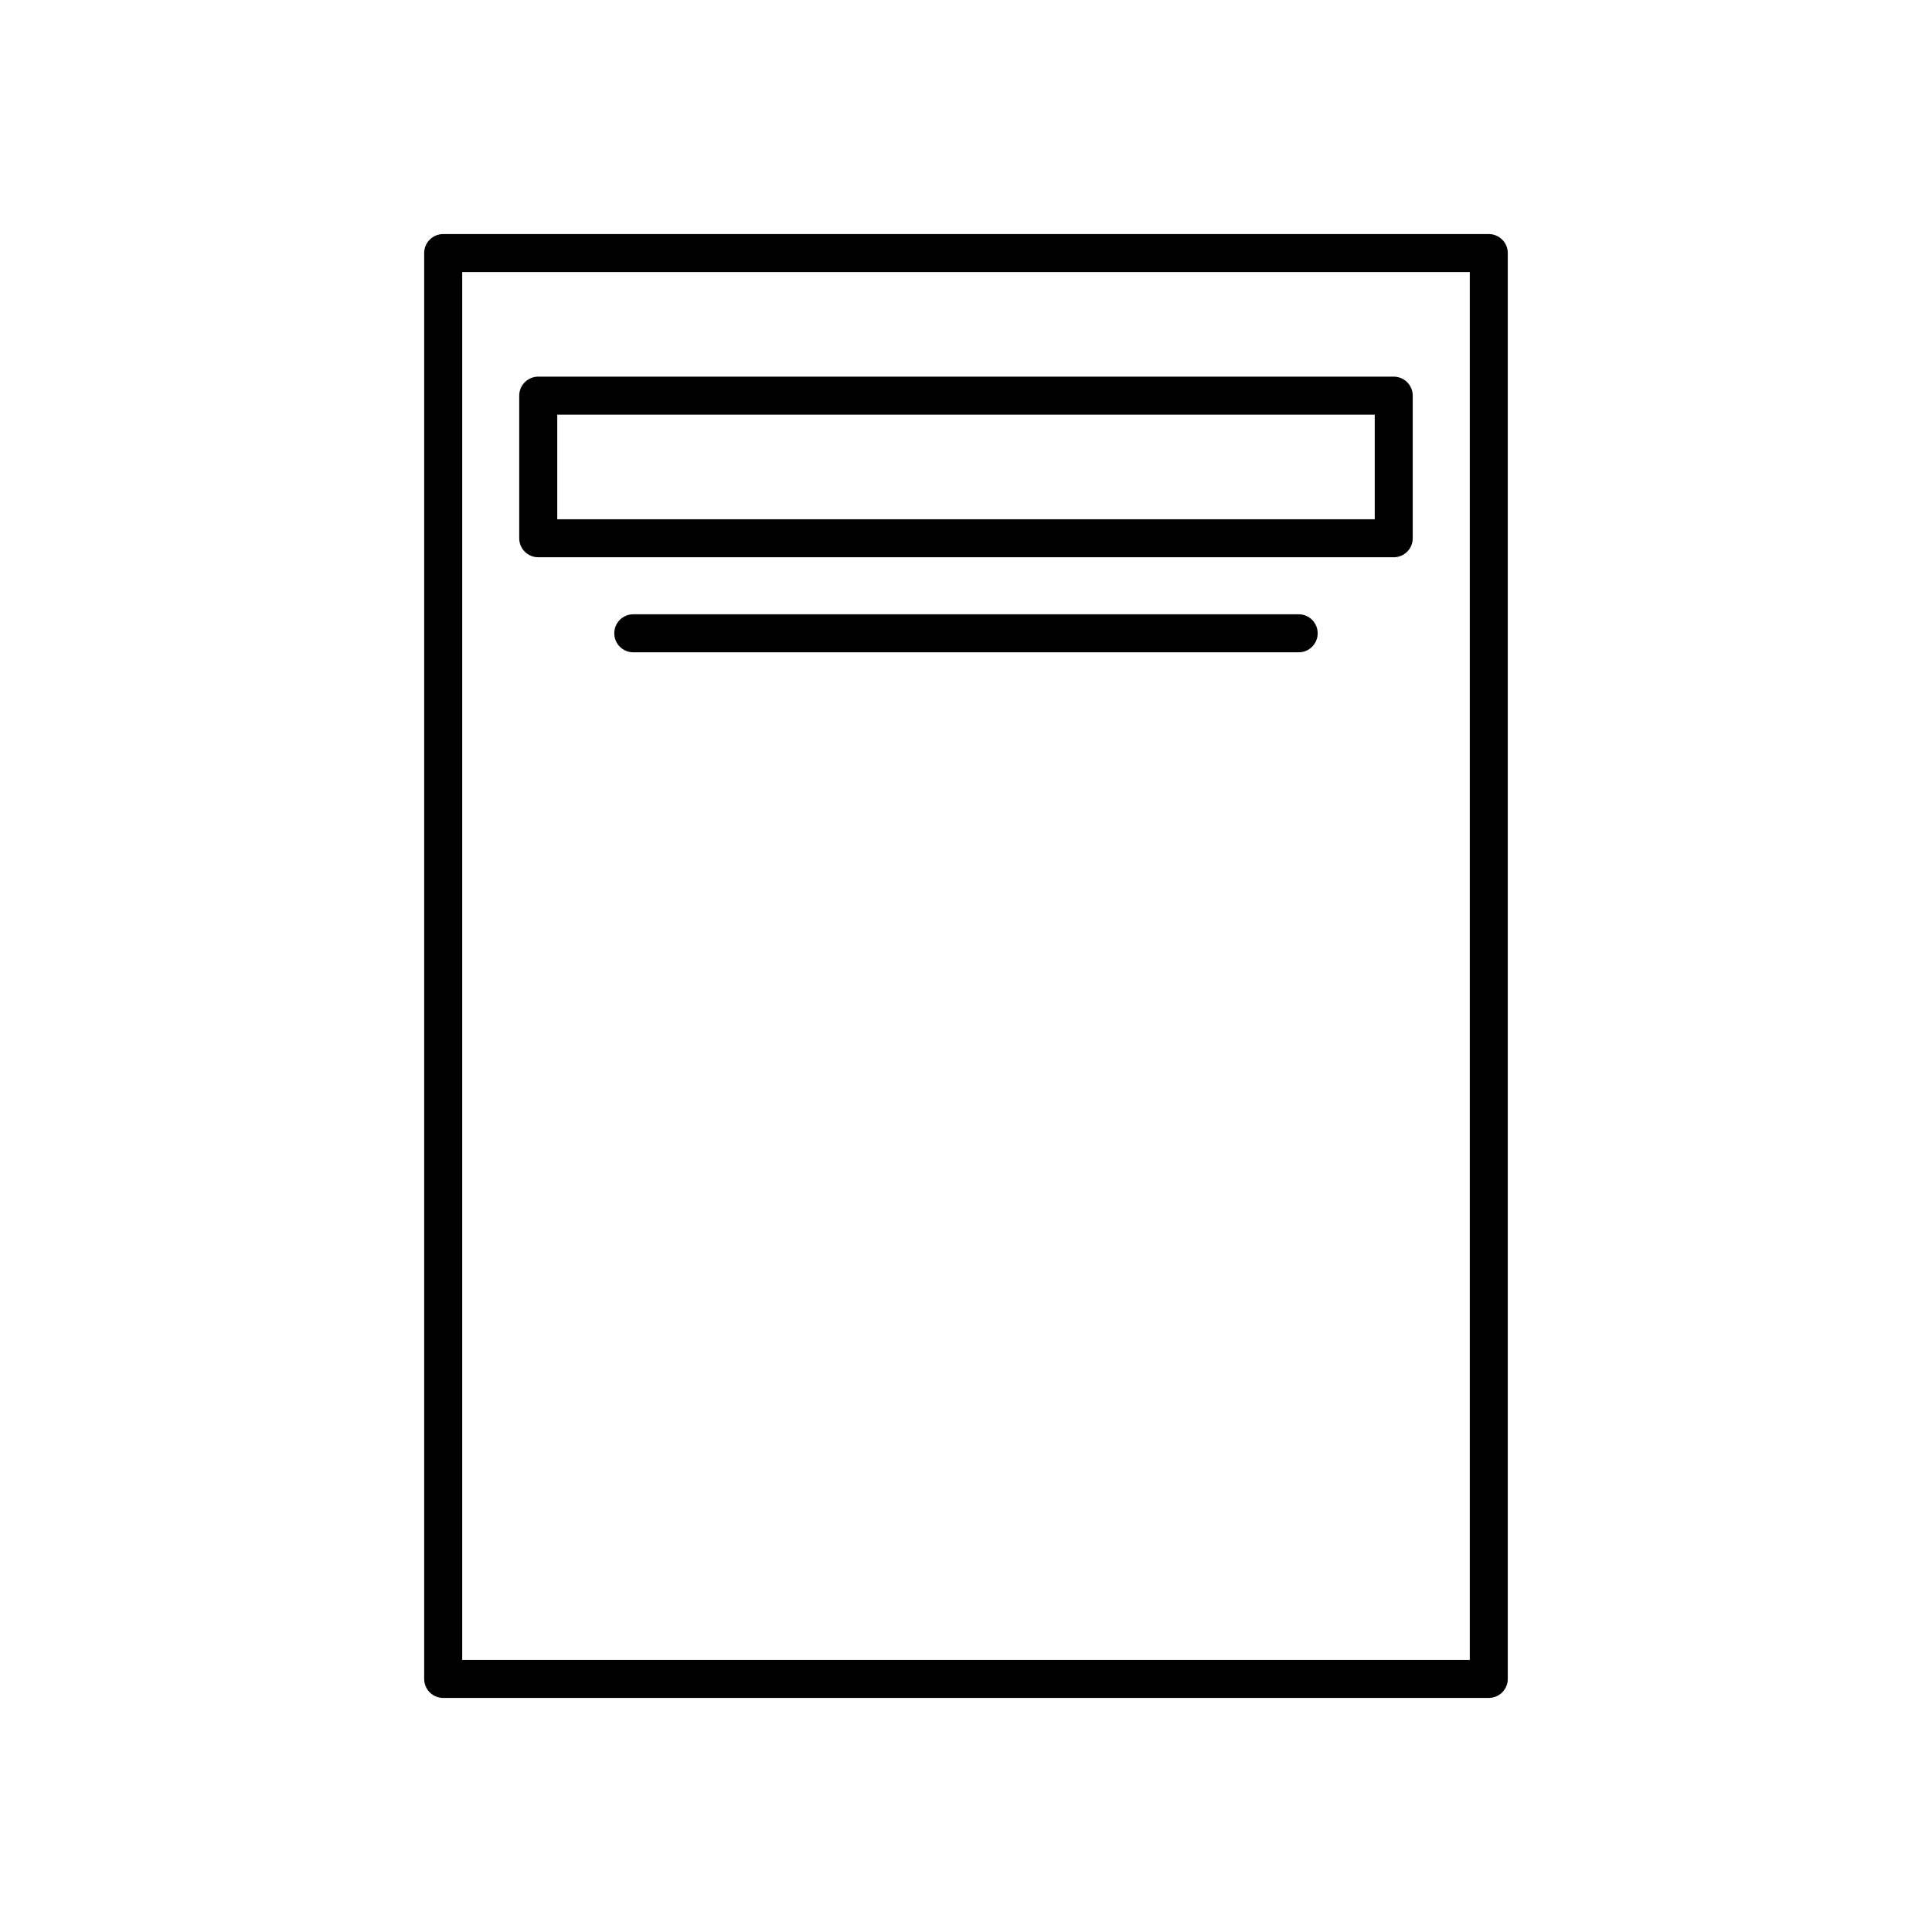 <?xml version="1.0" encoding="UTF-8"?>
<!-- Uploaded to: SVG Repo, www.svgrepo.com, Generator: SVG Repo Mixer Tools -->
<svg fill="#000000" width="800px" height="800px" version="1.1" viewBox="144 144 512 512" xmlns="http://www.w3.org/2000/svg">
 <g>
  <path d="m261.45 206.03c-2.785 0-5.039 2.254-5.039 5.039v377.86c0 2.781 2.254 5.039 5.039 5.039h277.09c2.785 0 5.039-2.254 5.039-5.039v-377.86c0-2.781-2.254-5.039-5.039-5.039zm272.06 377.86h-267.02v-367.78h267.02z"/>
  <path d="m286.64 291.68h226.71c2.785 0 5.039-2.254 5.039-5.039v-37.785c0-2.781-2.254-5.039-5.039-5.039h-226.71c-2.785 0-5.039 2.254-5.039 5.039v37.785c0 2.781 2.254 5.039 5.039 5.039zm5.039-37.785h216.64v27.711h-216.64z"/>
  <path d="m488.16 306.79h-176.33c-2.785 0-5.039 2.254-5.039 5.039 0 2.781 2.254 5.039 5.039 5.039h176.33c2.785 0 5.039-2.254 5.039-5.039 0-2.781-2.254-5.039-5.039-5.039z"/>
 </g>
</svg>